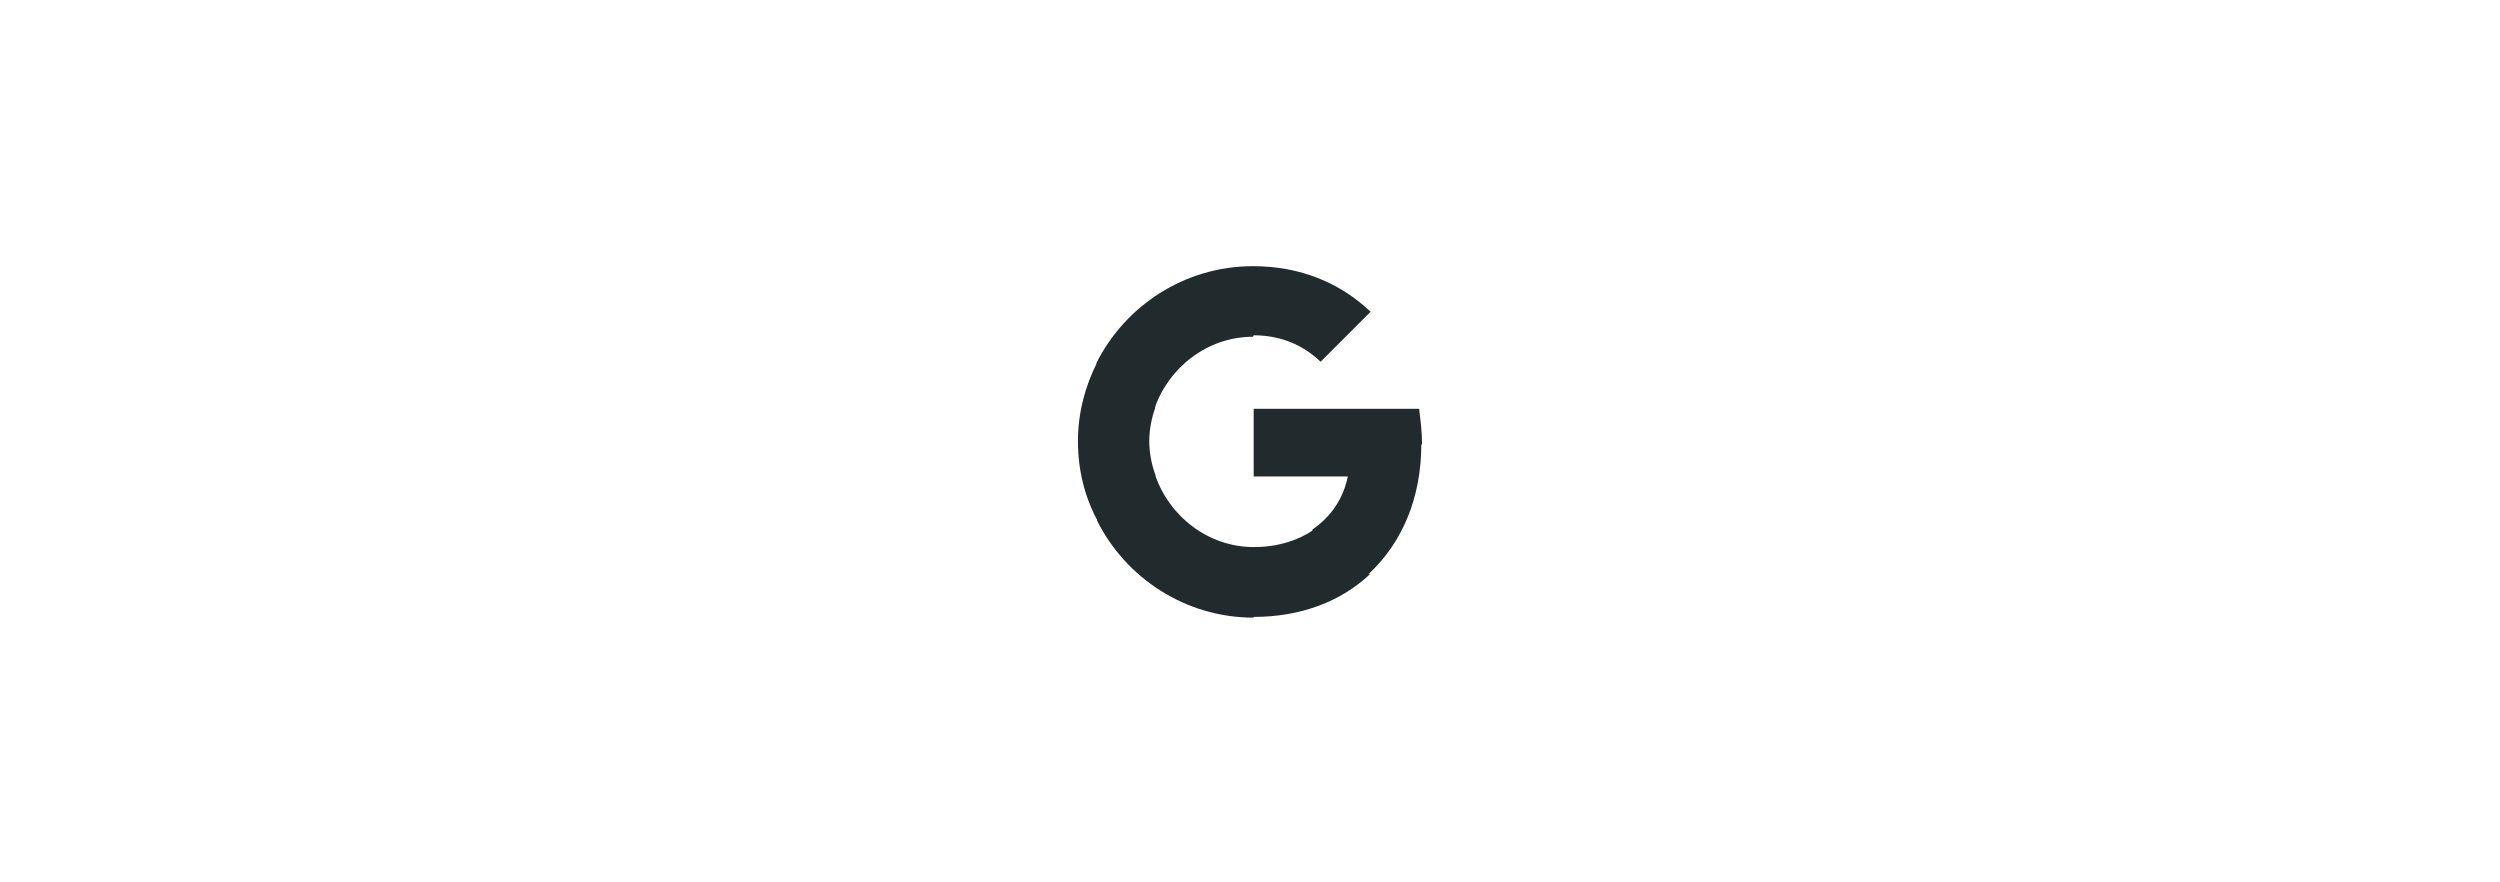 <?xml version="1.0" encoding="UTF-8"?>
<svg id="Ebene_1" xmlns="http://www.w3.org/2000/svg" version="1.1" viewBox="0 0 340 120">
  <!-- Generator: Adobe Illustrator 29.1.0, SVG Export Plug-In . SVG Version: 2.1.0 Build 142)  -->
  <defs>
    <style>
      .st0 {
        fill: #212b2e;
      }

      .st1 {
        fill: #e20074;
      }

      .st2 {
        display: none;
      }
    </style>
  </defs>
  <g class="st2">
    <path class="st1" d="M185.8,90.4v-4.3h-2.9c-5.1,0-7.4-3-7.4-7.5v-44.9h.9c9.5,0,15.5,6.3,15.5,15.6v.8h3.6v-20.7h-51v20.7h3.6v-.8c0-9.3,6-15.6,15.5-15.6h.9v44.9c0,4.4-2.3,7.5-7.4,7.5h-2.9v4.3h31.7-.1Z"/>
    <path class="st1" d="M195.5,69.7h-12.1v-12.2h12.1v12.2Z"/>
    <path class="st1" d="M156.6,69.7h-12.1v-12.2h12.1v12.2Z"/>
  </g>
  <g>
    <path class="st0" d="M193.4,60.5c0-1.7-.2-3.3-.4-4.9h-22.5v9.2h12.8c-.6,3-2.3,5.5-4.8,7.2v6h7.7c4.5-4.2,7.1-10.3,7.1-17.6Z"/>
    <path class="st0" d="M170.5,83.9c6.4,0,11.9-2.1,15.8-5.8l-7.7-6c-2.1,1.4-4.8,2.3-8.1,2.3-6.2,0-11.5-4.2-13.4-9.8h-7.9v6.2c3.9,7.8,12,13.2,21.3,13.2Z"/>
    <path class="st0" d="M157.1,64.5c-.5-1.4-.8-3-.8-4.5s.3-3.1.8-4.5v-6.2h-7.9c-1.6,3.2-2.6,6.8-2.6,10.7s.9,7.5,2.6,10.7l6.2-4.8s1.8-1.3,1.8-1.3Z"/>
    <path class="st0" d="M170.5,45.6c3.5,0,6.6,1.2,9.1,3.6l6.8-6.8c-4.1-3.9-9.5-6.2-16-6.2-9.3,0-17.4,5.4-21.3,13.2l7.9,6.2c1.9-5.6,7.2-9.8,13.4-9.8Z"/>
  </g>
</svg>